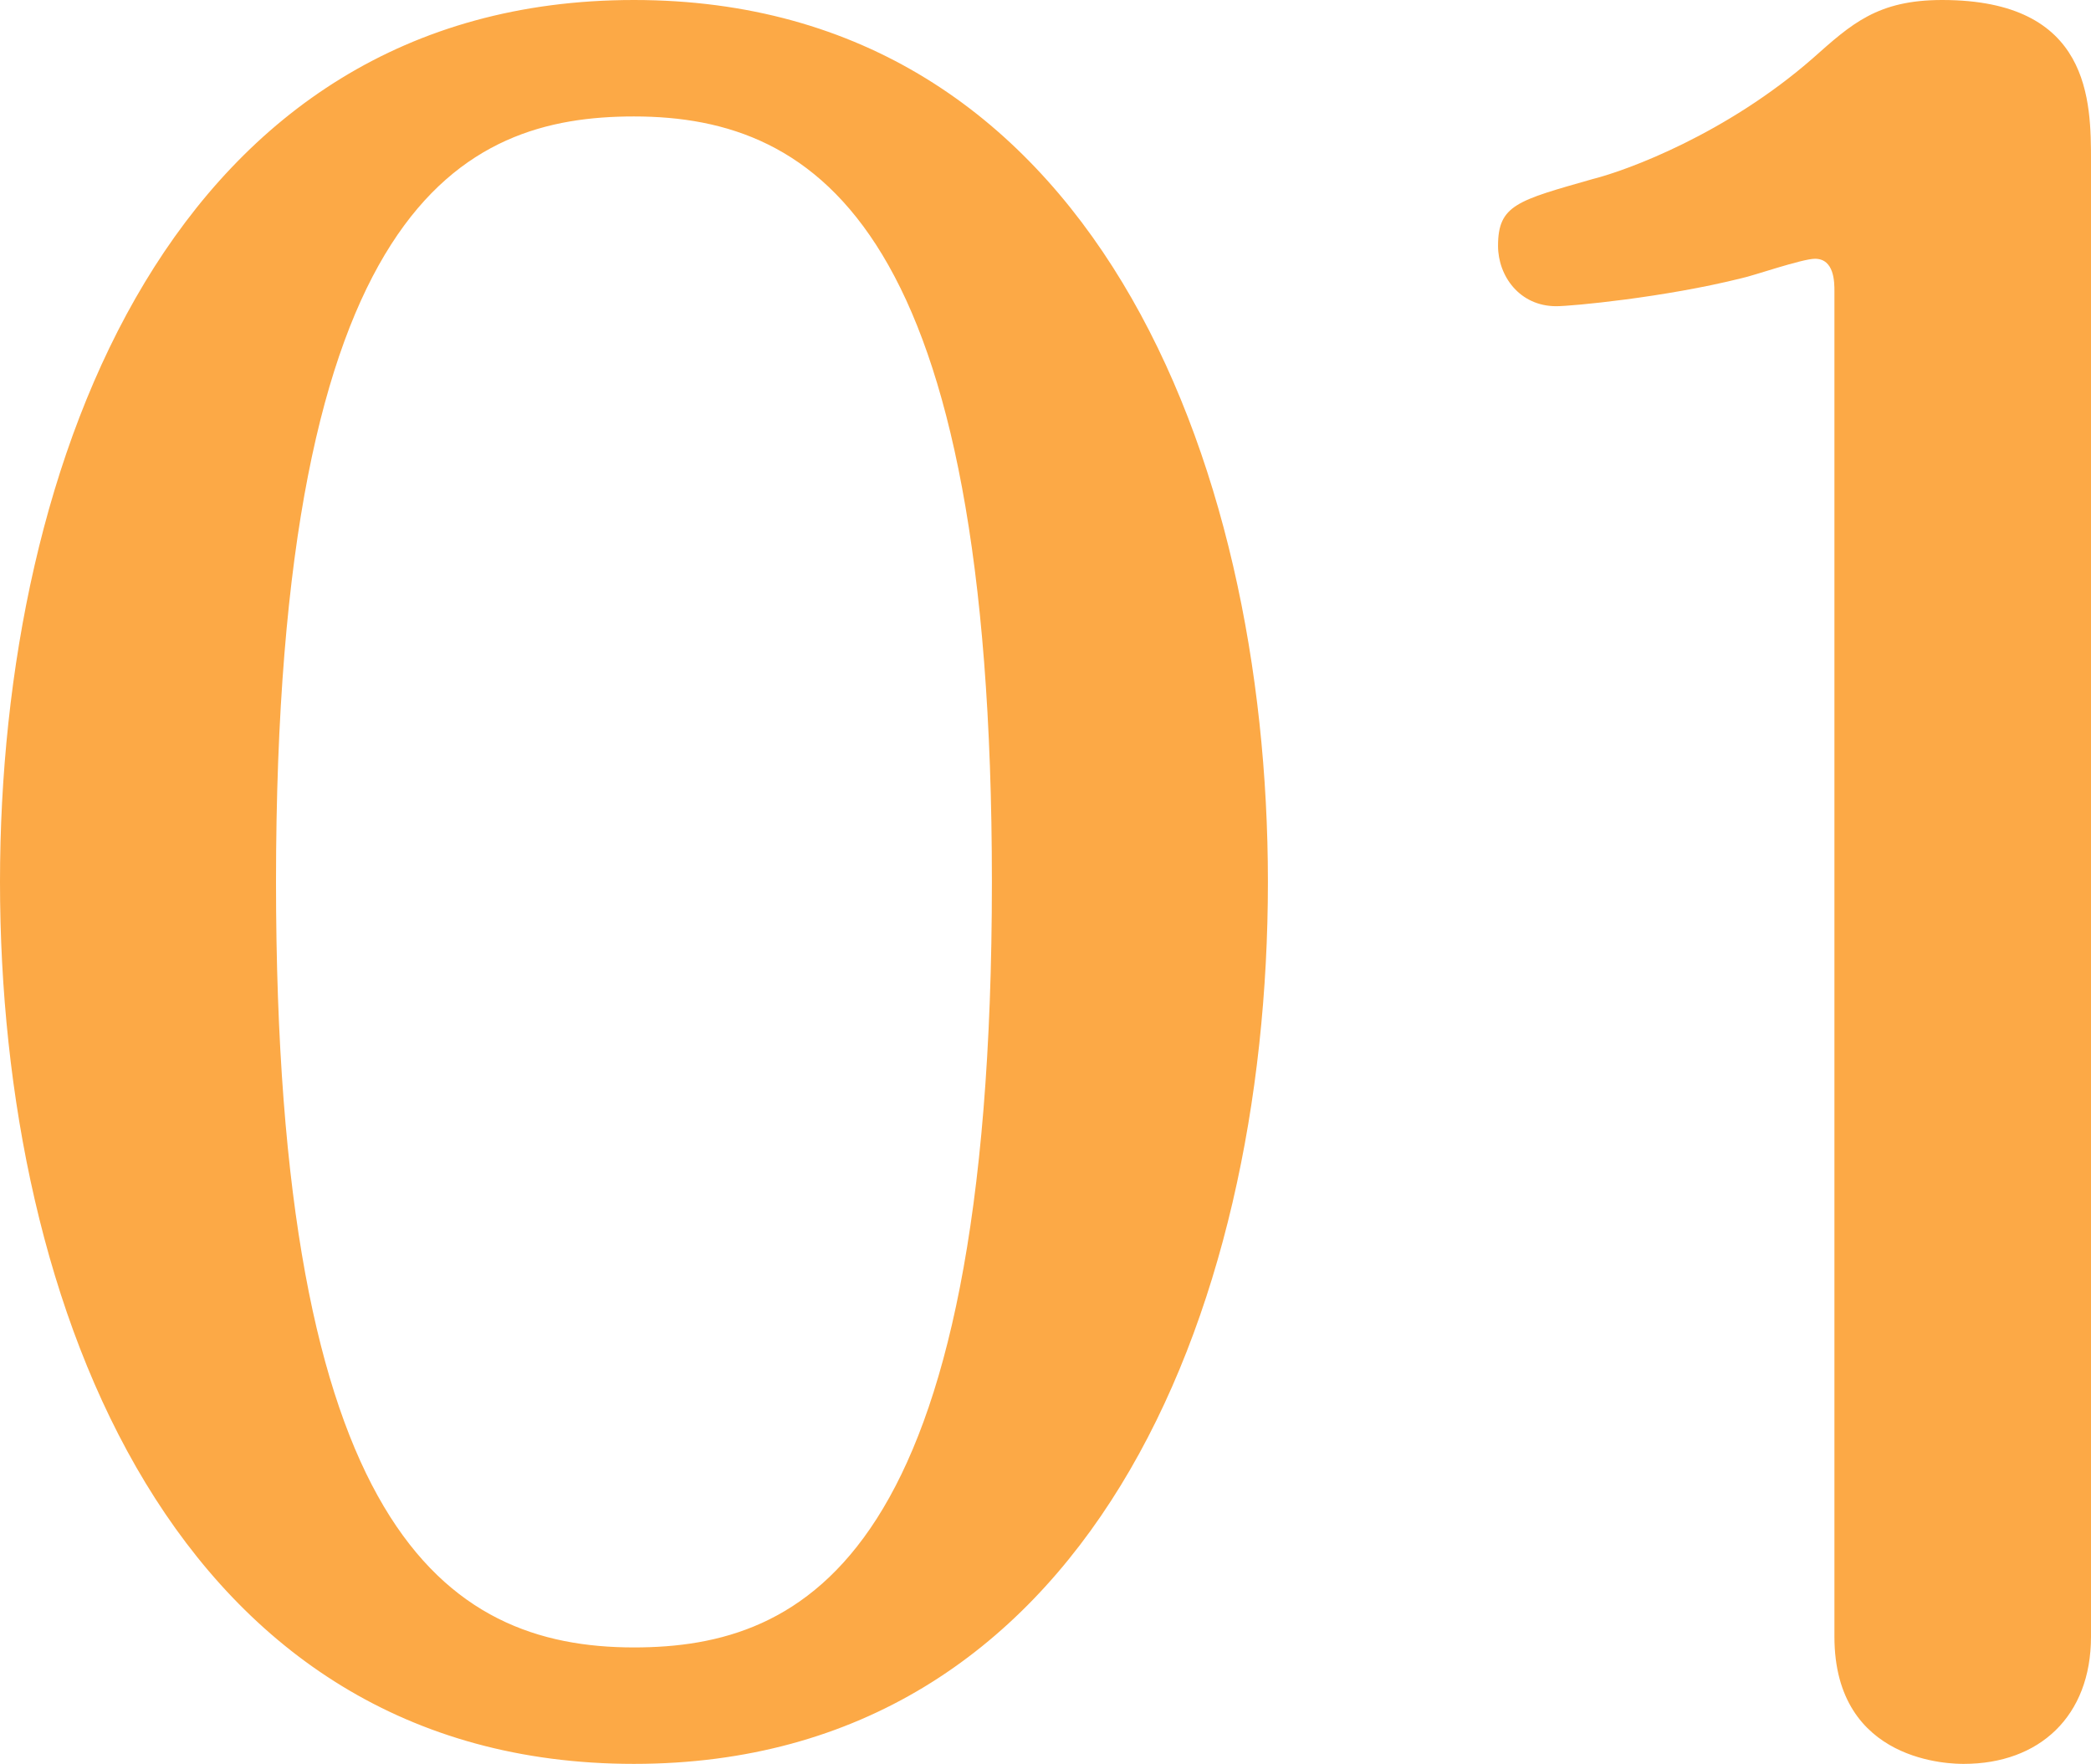 <?xml version="1.0" encoding="UTF-8"?><svg id="Layer_2" xmlns="http://www.w3.org/2000/svg" viewBox="0 0 58.181 49.078"><defs><style>.cls-1{fill:#fca946;fill-rule:evenodd;}</style></defs><g id="Layer_1-2"><path class="cls-1" d="m54.641,49.078c-.3,0-3.599,0-3.599-3.54V8.1c0-.24,0-.9-.54-.9-.36,0-1.74.48-2.04.54-2.16.54-4.74.78-5.16.78-1.02,0-1.62-.84-1.62-1.68,0-1.14.54-1.26,2.64-1.86.96-.24,3.72-1.26,6.12-3.36,1.08-.96,1.8-1.62,3.599-1.62,4.14,0,4.14,2.82,4.14,4.5v41.038c0,2.22-1.44,3.54-3.54,3.54Zm-37.002,0C4.92,49.078,0,36.418,0,24.539,0,12.779,4.86,0,17.639,0c12.72,0,17.64,12.779,17.64,24.539,0,12.059-5.04,24.539-17.64,24.539Zm0-45.838c-4.739,0-9.959,2.4-9.959,21.299,0,17.939,4.68,21.299,9.959,21.299,4.74,0,9.96-2.46,9.96-21.299,0-18.119-4.8-21.299-9.96-21.299Z"/></g></svg>